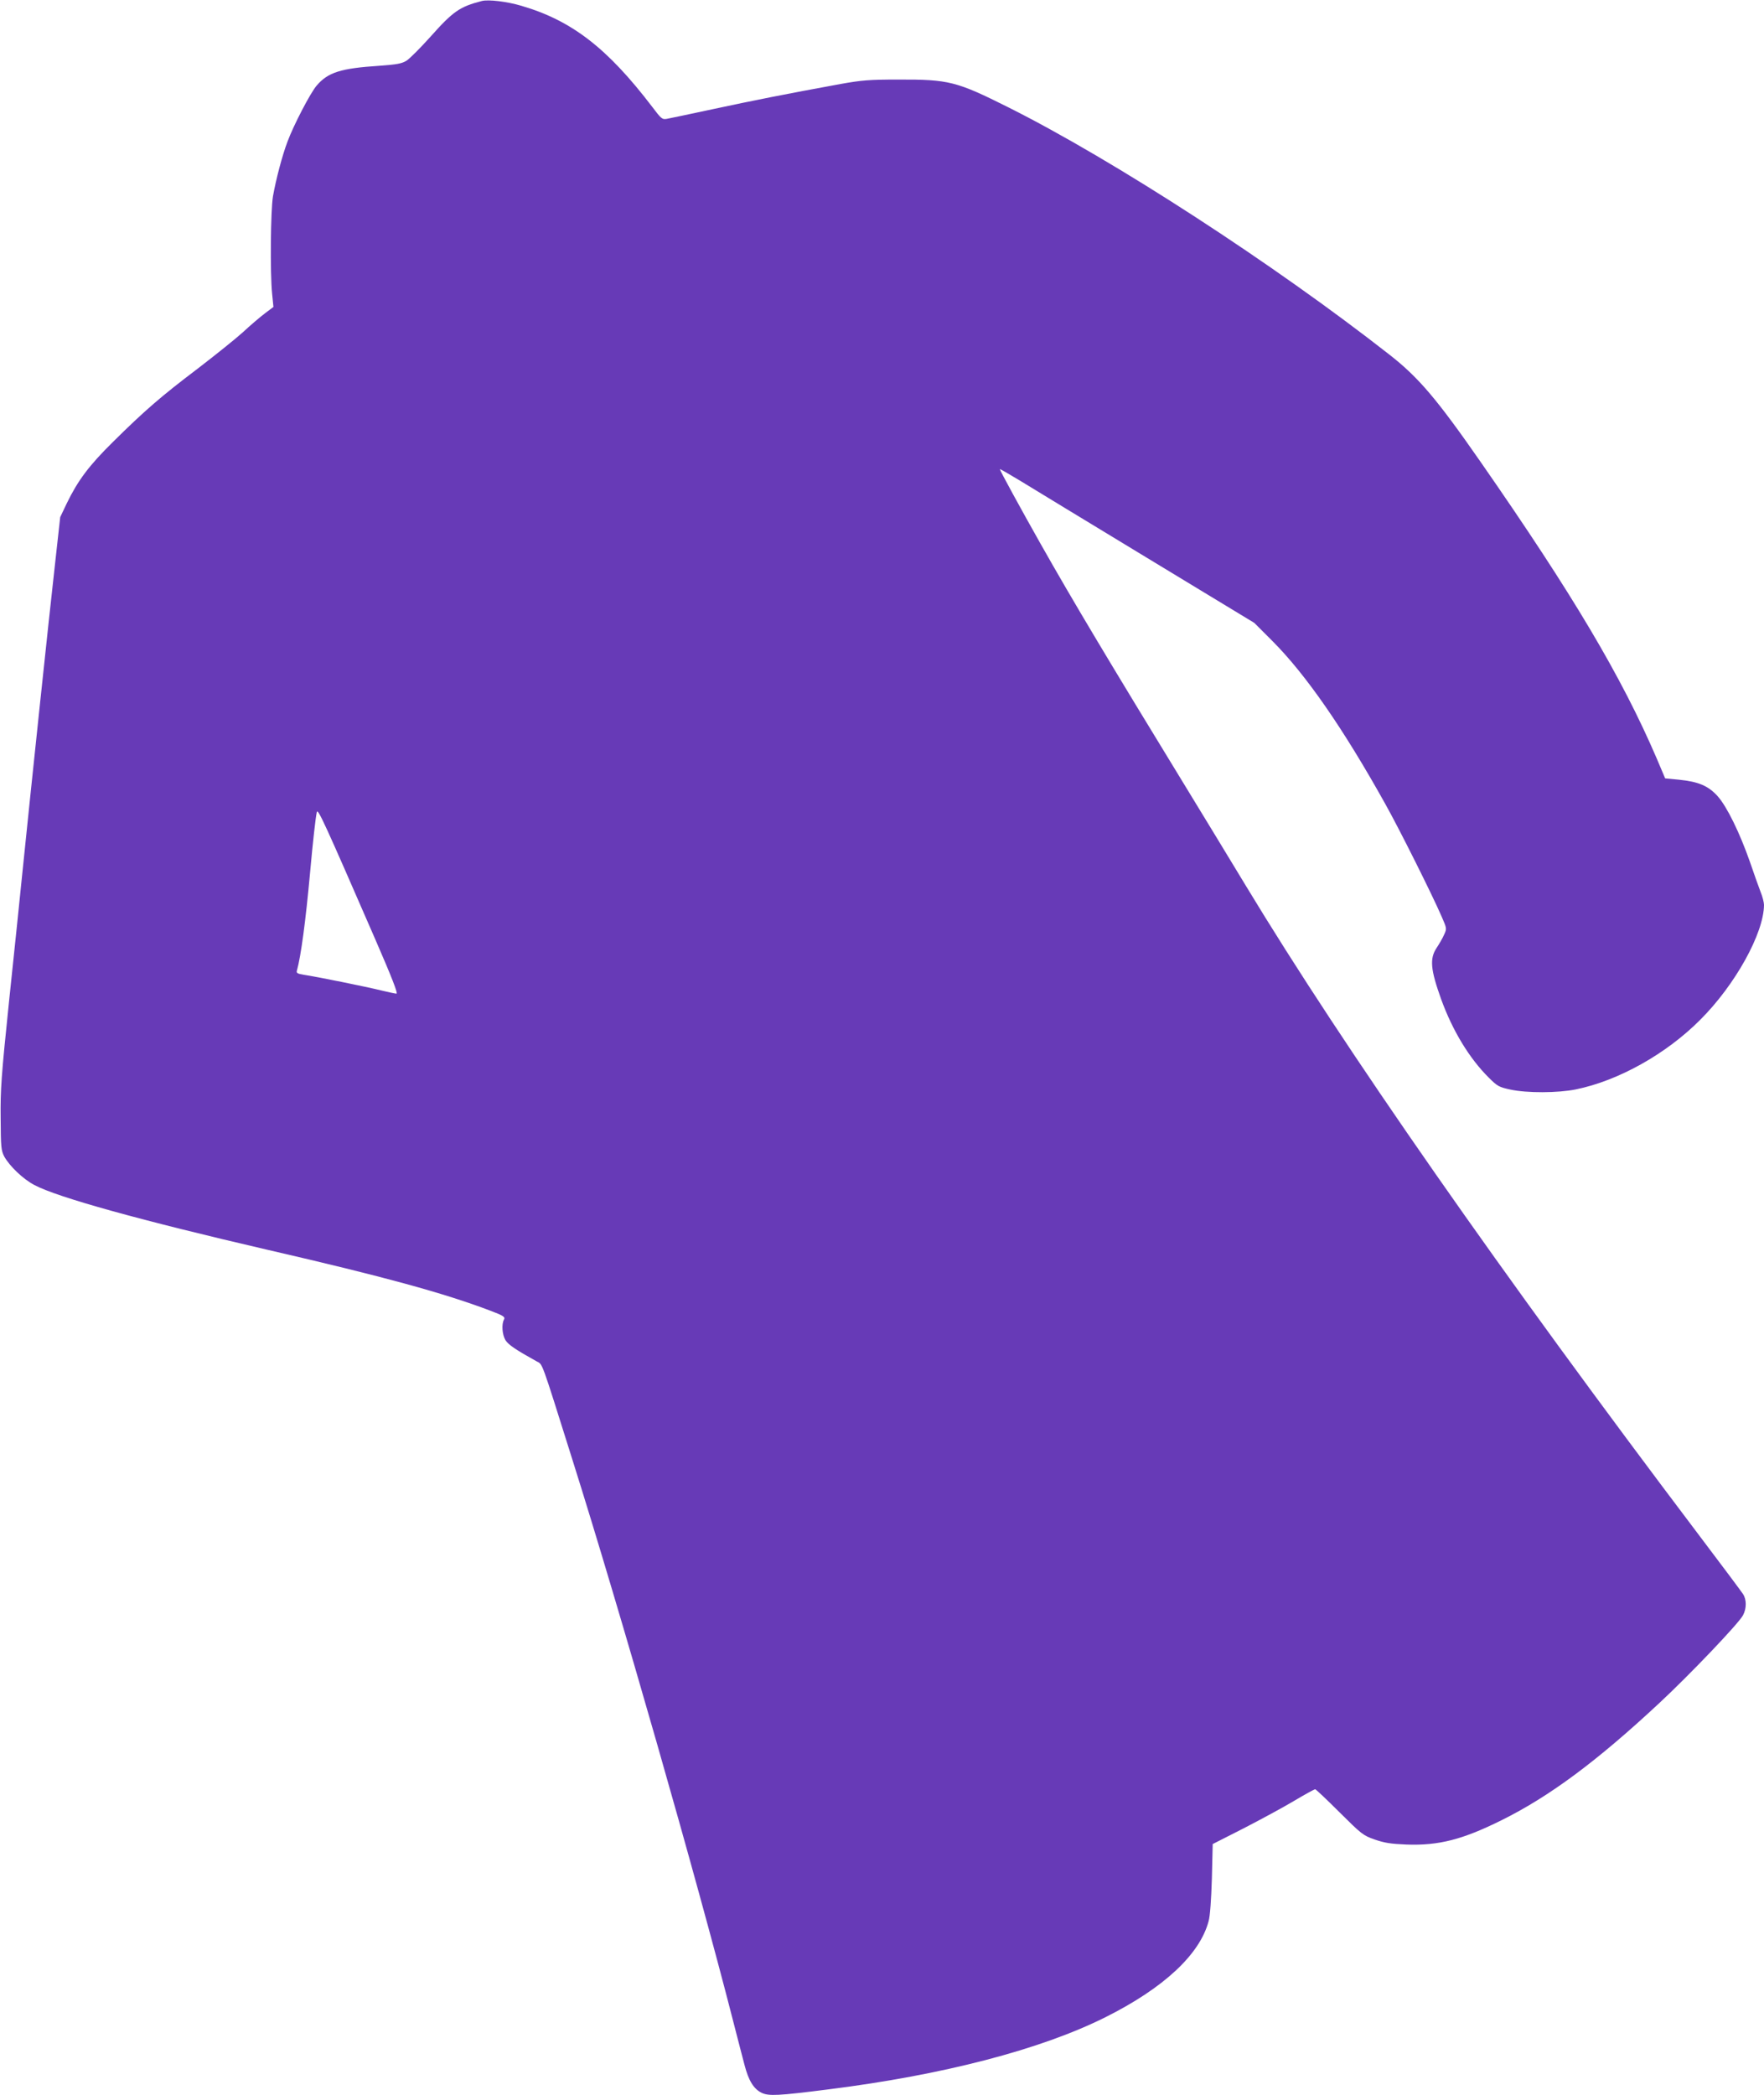 <?xml version="1.0" standalone="no"?>
<!DOCTYPE svg PUBLIC "-//W3C//DTD SVG 20010904//EN"
 "http://www.w3.org/TR/2001/REC-SVG-20010904/DTD/svg10.dtd">
<svg version="1.0" xmlns="http://www.w3.org/2000/svg"
 width="1078pt" height="1280pt" viewBox="0 0 1078 1280"
 preserveAspectRatio="xMidYMid meet">
<g transform="translate(0,1280) scale(0.1,-0.1)"
fill="#673ab7" stroke="none">
<path d="M2945 12794 c-136 -35 -176 -63 -315 -219 -61 -68 -127 -134 -146
-146 -30 -18 -59 -23 -167 -31 -234 -15 -313 -40 -382 -121 -38 -44 -141 -242
-178 -342 -32 -84 -71 -232 -89 -335 -14 -85 -18 -467 -5 -595 l8 -80 -53 -40
c-29 -22 -89 -73 -133 -114 -44 -40 -169 -140 -277 -223 -222 -168 -323 -255
-519 -449 -145 -143 -213 -234 -281 -374 l-40 -84 -33 -298 c-35 -310 -141
-1314 -195 -1843 -17 -168 -55 -537 -85 -820 -47 -453 -53 -539 -51 -710 1
-179 3 -198 22 -235 32 -58 115 -138 184 -174 140 -75 653 -217 1430 -397 708
-163 1075 -264 1357 -371 82 -31 91 -38 83 -54 -16 -29 -11 -92 9 -126 18 -28
62 -58 190 -129 39 -22 23 22 220 -604 288 -912 758 -2553 981 -3425 27 -104
58 -226 70 -270 25 -96 56 -146 105 -170 44 -20 98 -18 405 21 702 88 1299
243 1695 441 356 178 577 383 631 587 9 31 16 132 20 261 l5 210 187 95 c103
53 242 128 309 168 67 40 126 72 130 72 4 0 71 -63 148 -140 135 -134 144
-142 215 -167 61 -21 98 -27 196 -31 196 -7 341 30 579 148 293 145 583 360
965 716 184 171 486 487 512 537 22 42 22 95 0 129 -9 14 -132 179 -273 365
-1200 1587 -2163 2966 -2766 3963 -88 146 -254 418 -368 605 -461 754 -687
1131 -887 1485 -116 205 -248 447 -248 454 0 3 55 -29 123 -70 67 -41 417
-254 777 -472 l655 -397 110 -110 c203 -203 432 -532 690 -995 88 -157 286
-553 345 -689 32 -73 32 -74 15 -111 -9 -21 -30 -57 -46 -81 -43 -65 -37 -132
28 -313 70 -193 173 -362 291 -479 53 -53 63 -58 132 -73 102 -22 291 -21 400
1 260 53 552 216 760 425 214 213 389 529 390 702 0 15 -9 51 -21 80 -11 29
-41 112 -65 183 -62 177 -141 339 -198 402 -57 63 -117 88 -236 100 l-84 8
-53 125 c-215 499 -511 998 -1076 1810 -267 384 -378 514 -554 652 -710 556
-1684 1188 -2330 1512 -318 159 -364 171 -673 170 -179 0 -224 -4 -353 -27
-334 -61 -535 -101 -777 -153 -140 -30 -268 -57 -285 -60 -28 -5 -34 0 -89 73
-274 359 -492 528 -801 618 -88 26 -200 39 -240 29z m-650 -5736 c100 -230
138 -328 128 -328 -8 0 -49 9 -91 19 -88 22 -403 86 -475 96 -37 6 -47 11 -43
24 25 88 54 305 81 601 17 189 33 331 41 369 6 26 47 -64 359 -781z"/>
</g>
</svg>
